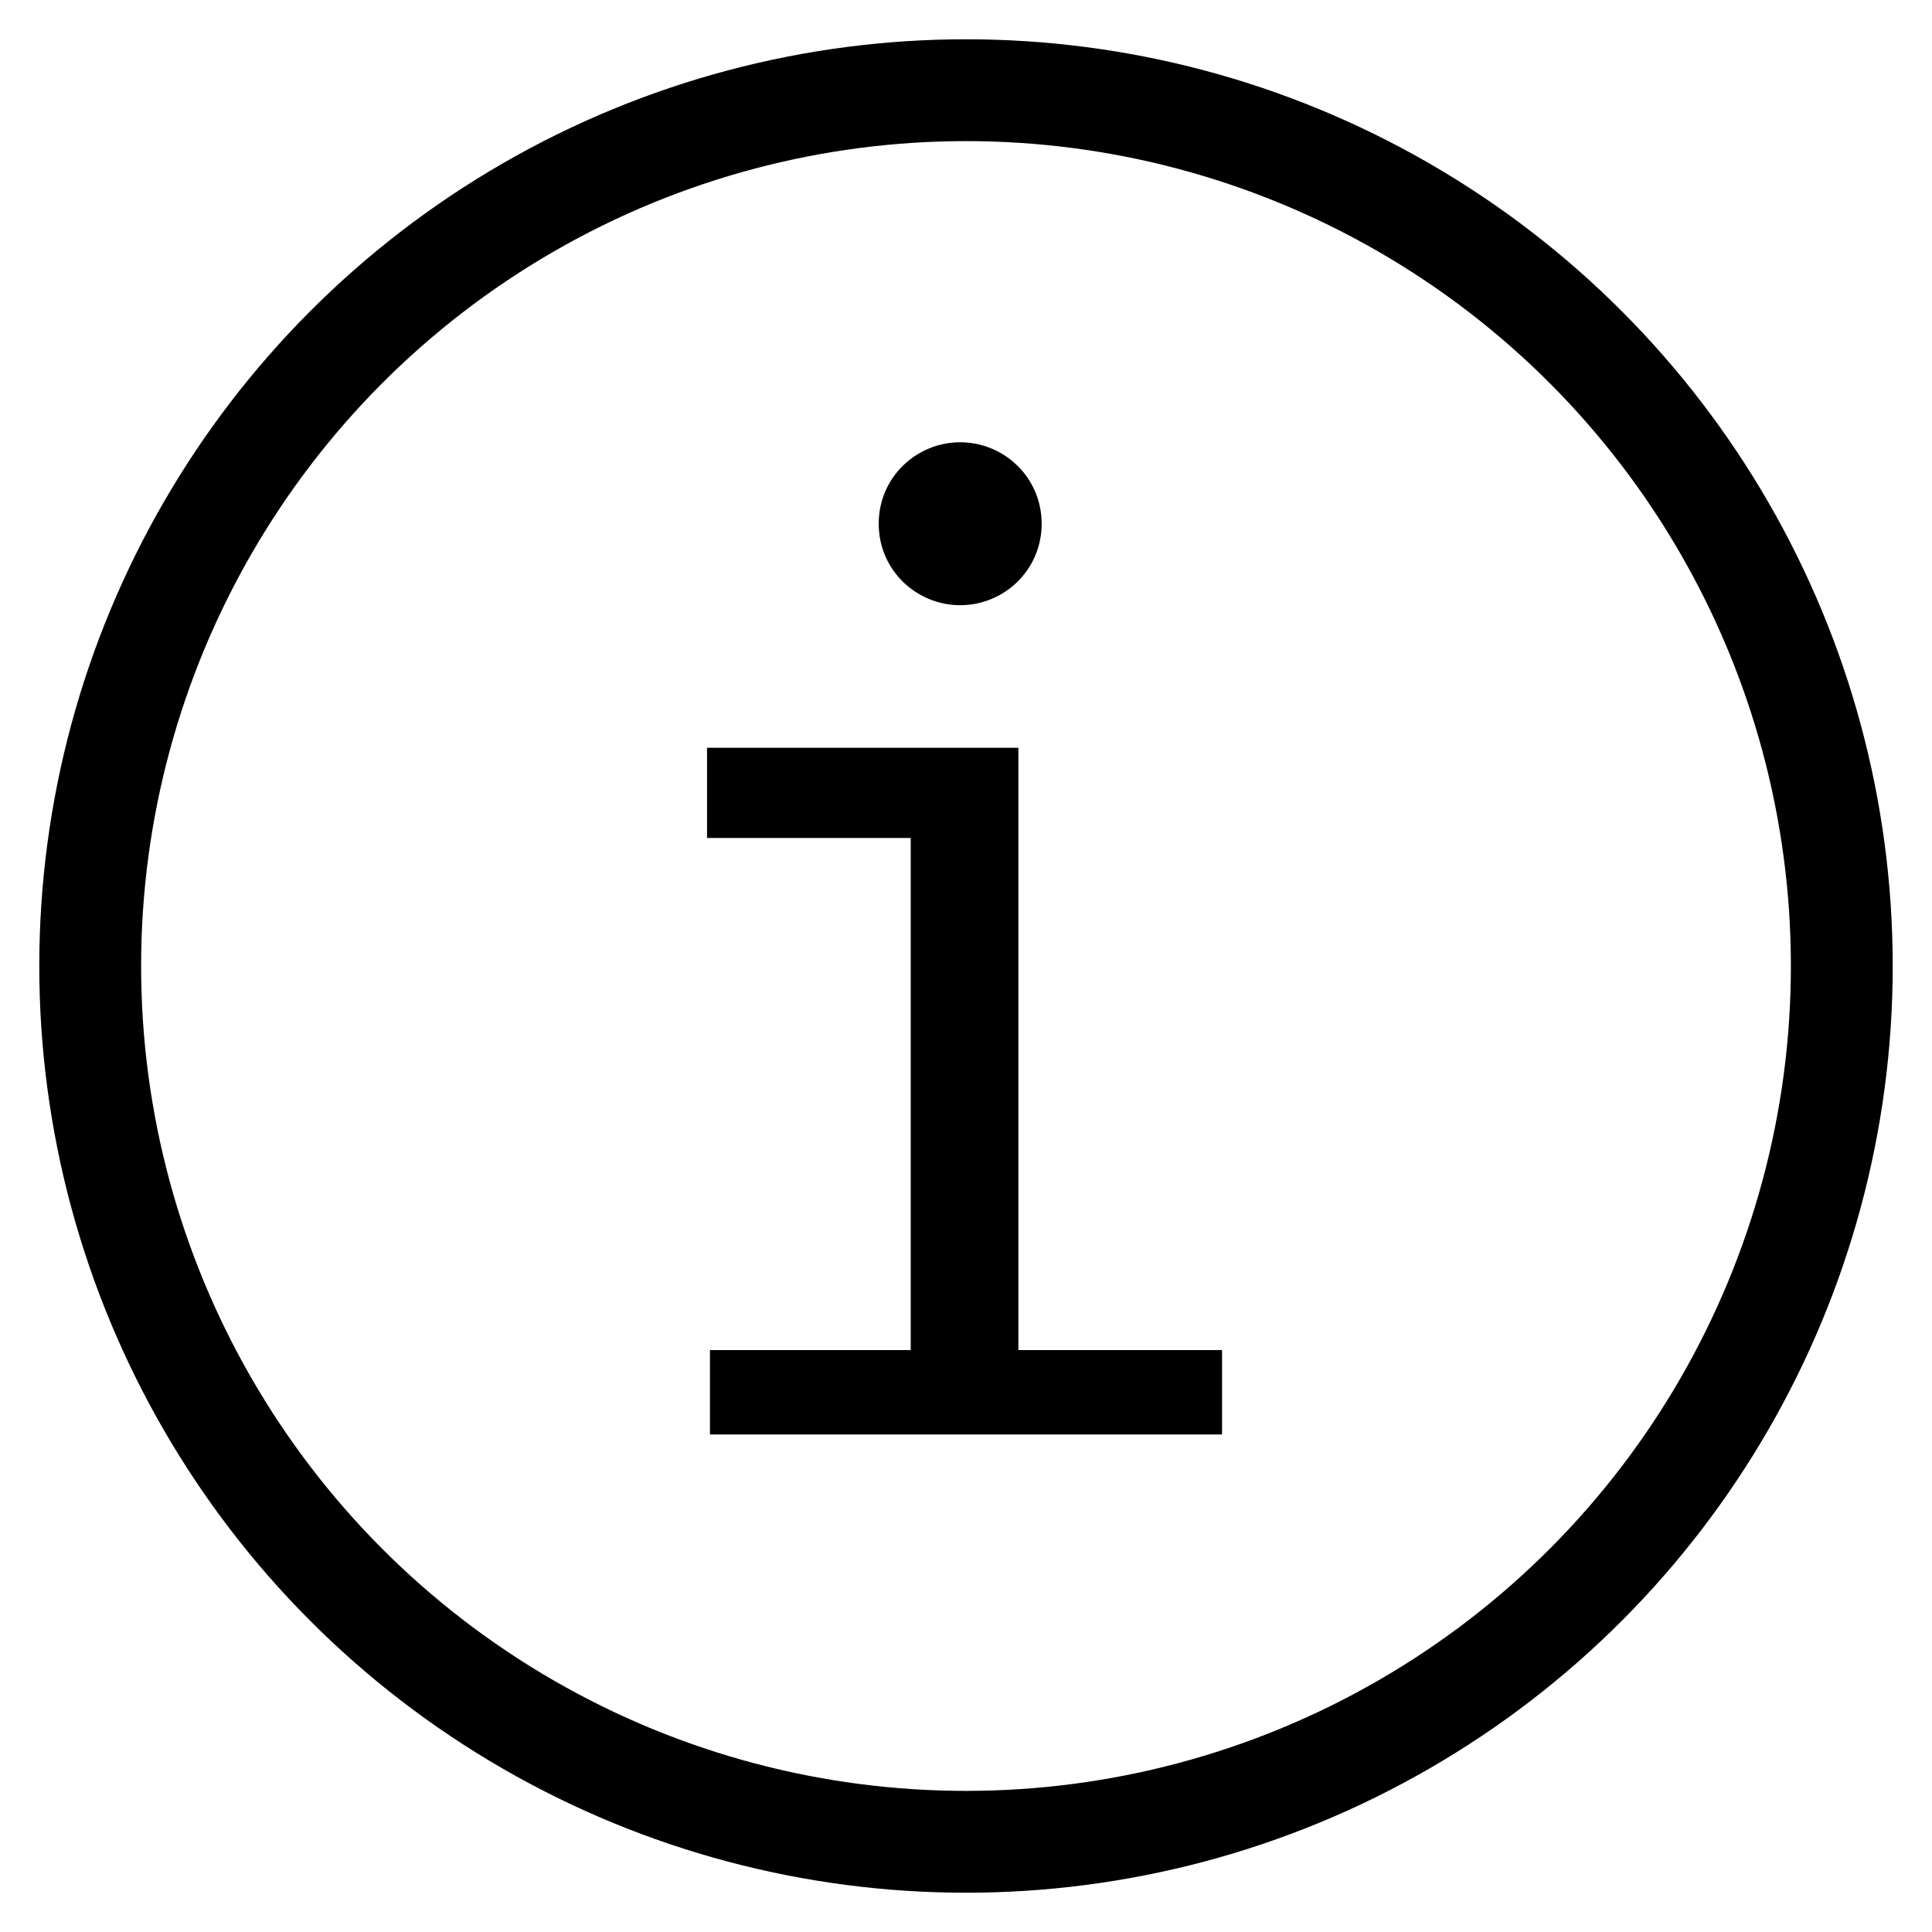 <?xml version="1.0" encoding="UTF-8"?>
<svg enable-background="new 0 0 66.4 66.4" version="1.1" viewBox="0 0 66.4 66.4" xml:space="preserve" xmlns="http://www.w3.org/2000/svg">
<style type="text/css">
	.st0{fill:none;stroke:#000000;stroke-width:3.5;stroke-linecap:round;stroke-linejoin:round;stroke-miterlimit:10;}
	.st1{fill:none;stroke:#000000;stroke-width:3.5;stroke-miterlimit:10;}
	.st2{fill:none;stroke:#000000;stroke-width:3.5;stroke-linecap:round;stroke-miterlimit:10;}
	.st3{fill:none;stroke:#000000;stroke-width:3.5;stroke-linejoin:round;stroke-miterlimit:10;}
</style>

	<path d="m24.4 49.3v-2.9h6.9v-17.6h-7v-3.1h10.7v20.7h7v2.9h-17.6zm5.8-31.3c0-1.6 1.3-2.8 2.8-2.8s2.8 1.2 2.8 2.8-1.3 2.8-2.8 2.8-2.8-1.2-2.8-2.8z"/>

<circle class="st3" cx="33.2" cy="33.2" r="30.1"/>
</svg>
